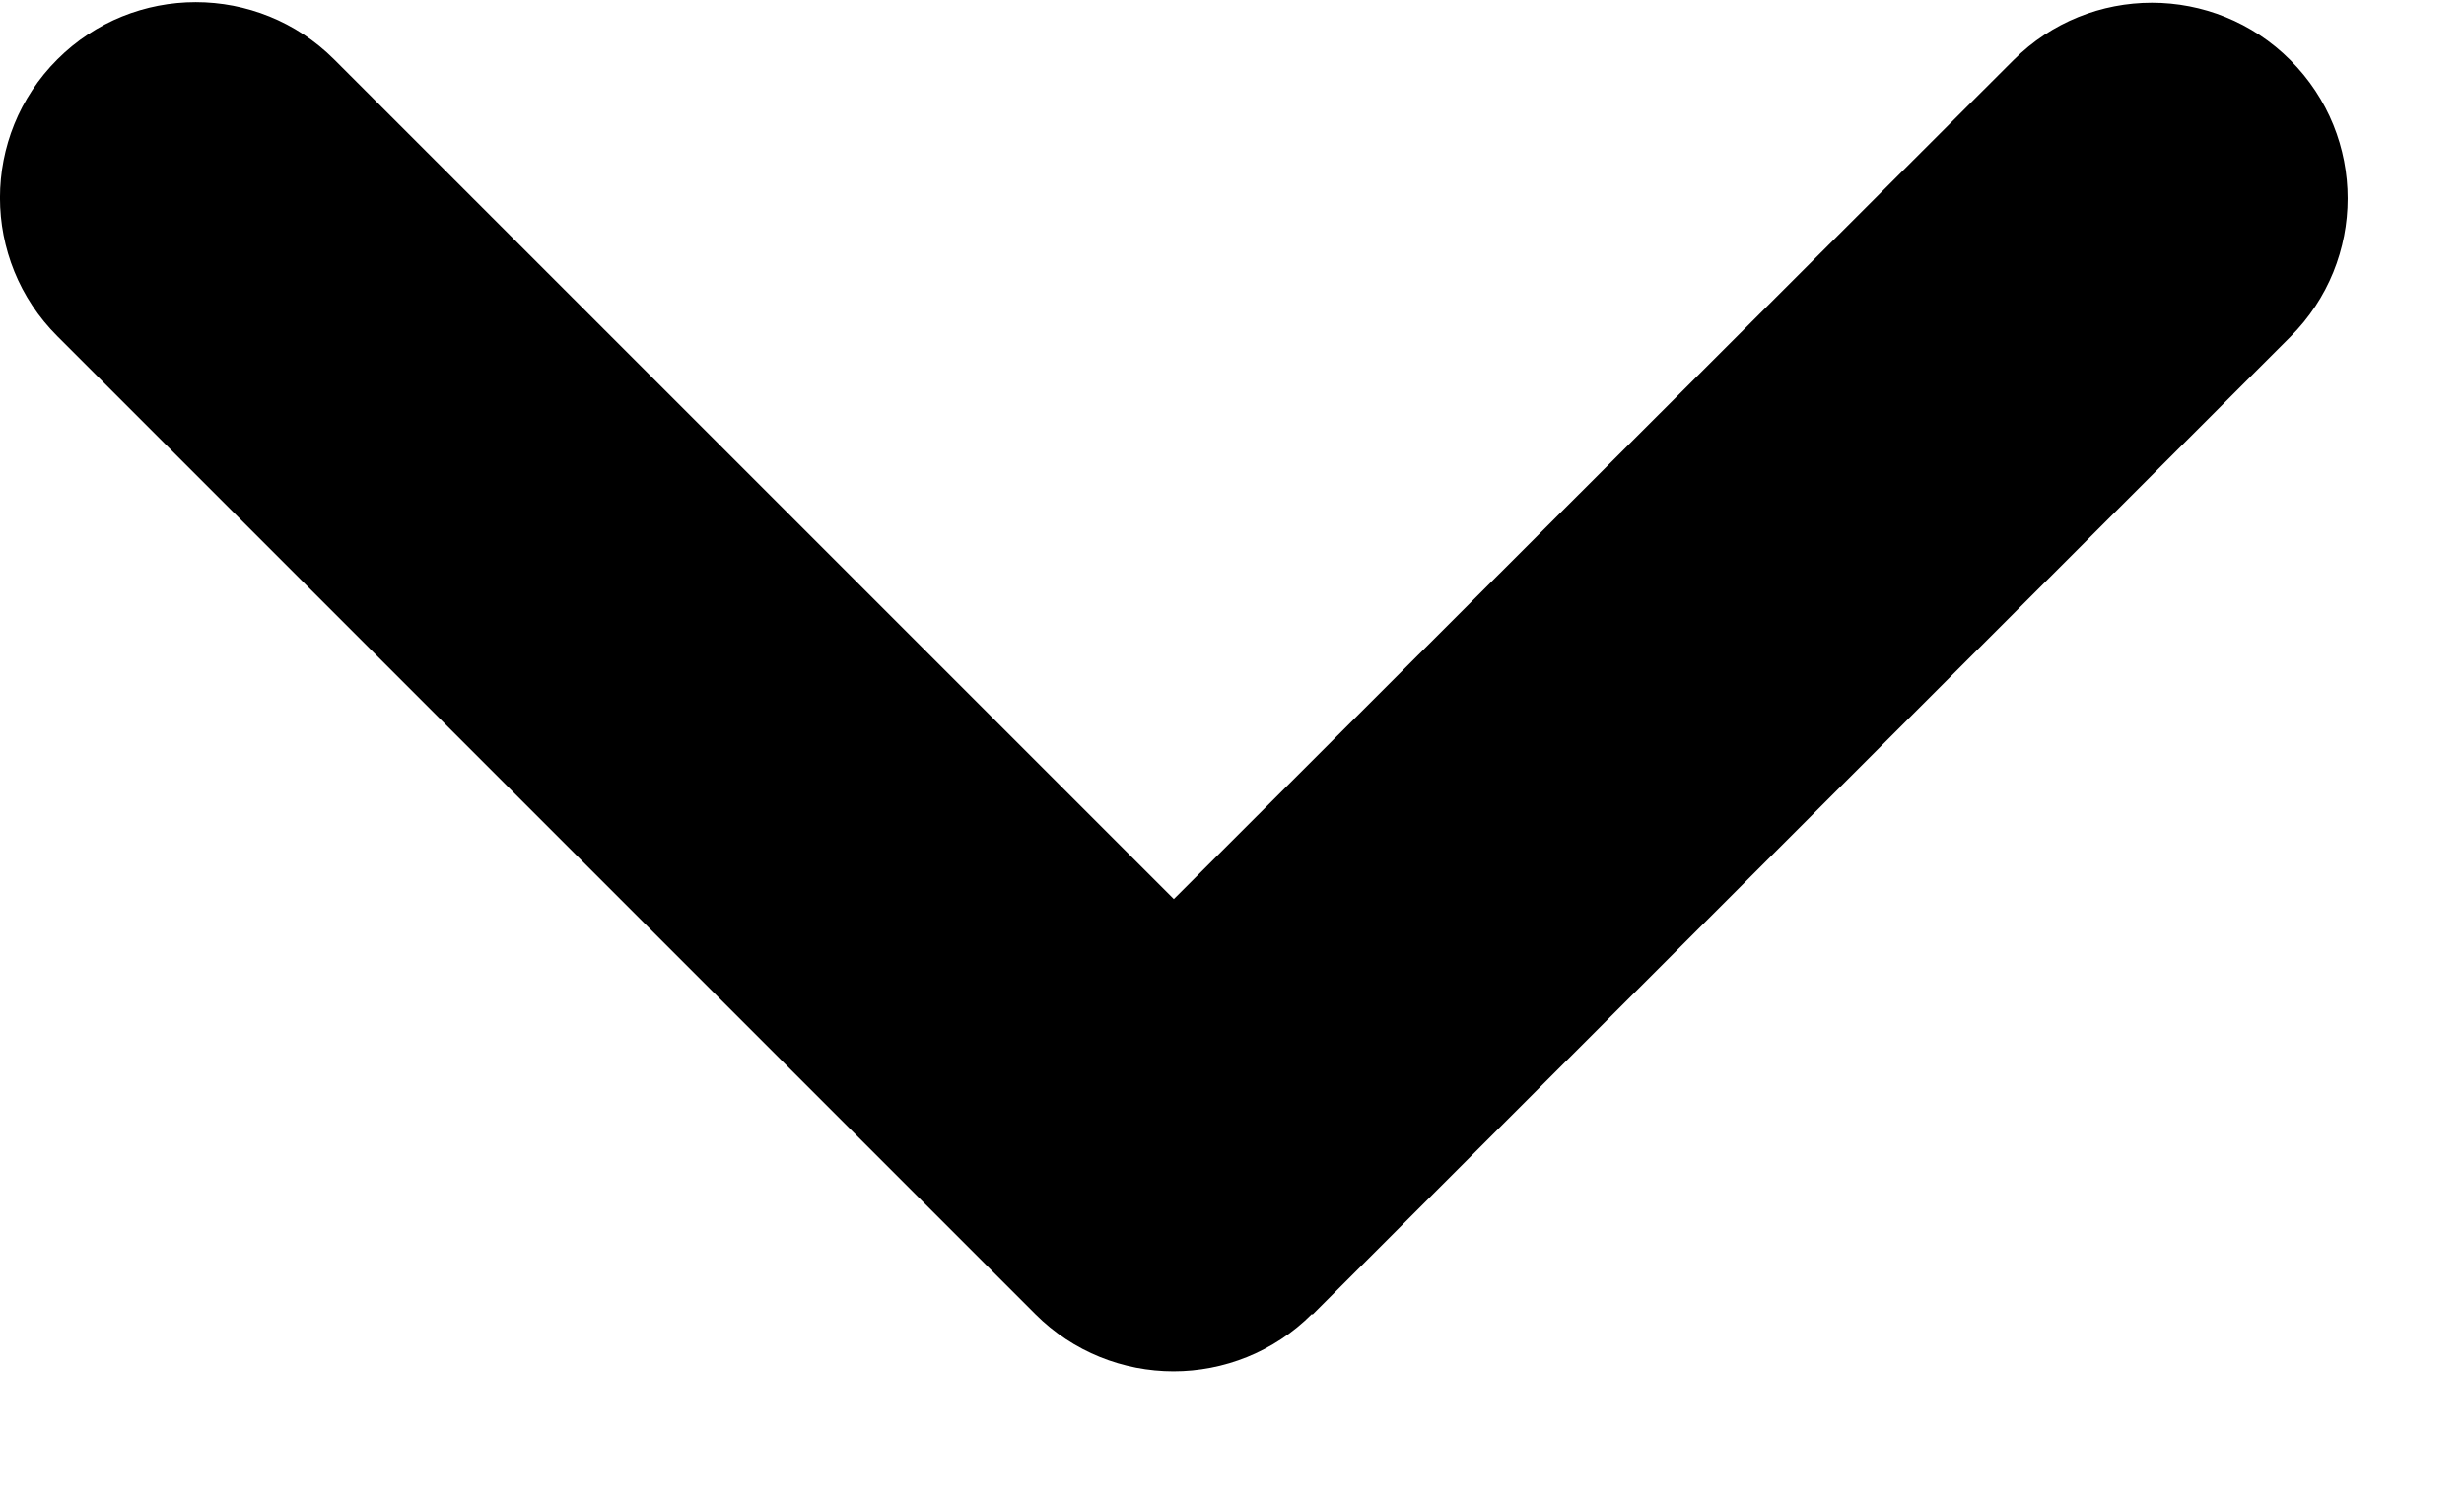 <?xml version="1.0" encoding="UTF-8" standalone="no"?><!DOCTYPE svg PUBLIC "-//W3C//DTD SVG 1.1//EN" "http://www.w3.org/Graphics/SVG/1.1/DTD/svg11.dtd"><svg width="100%" height="100%" viewBox="0 0 18 11" version="1.1" xmlns="http://www.w3.org/2000/svg" xmlns:xlink="http://www.w3.org/1999/xlink" xml:space="preserve" xmlns:serif="http://www.serif.com/" style="fill-rule:evenodd;clip-rule:evenodd;stroke-linejoin:round;stroke-miterlimit:2;"><path id="caret_angle_down_black" d="M9.584,9.599c-0.558,0.559 -1.464,0.559 -2.022,0l-7.143,-7.143c-0.559,-0.558 -0.559,-1.464 -0,-2.022c0.558,-0.558 1.464,-0.558 2.022,0l6.134,6.134l6.134,-6.129c0.558,-0.559 1.464,-0.559 2.022,-0c0.559,0.558 0.559,1.464 0,2.022l-7.143,7.143l-0.004,-0.005Z" style="fill-rule:nonzero;"/></svg>
